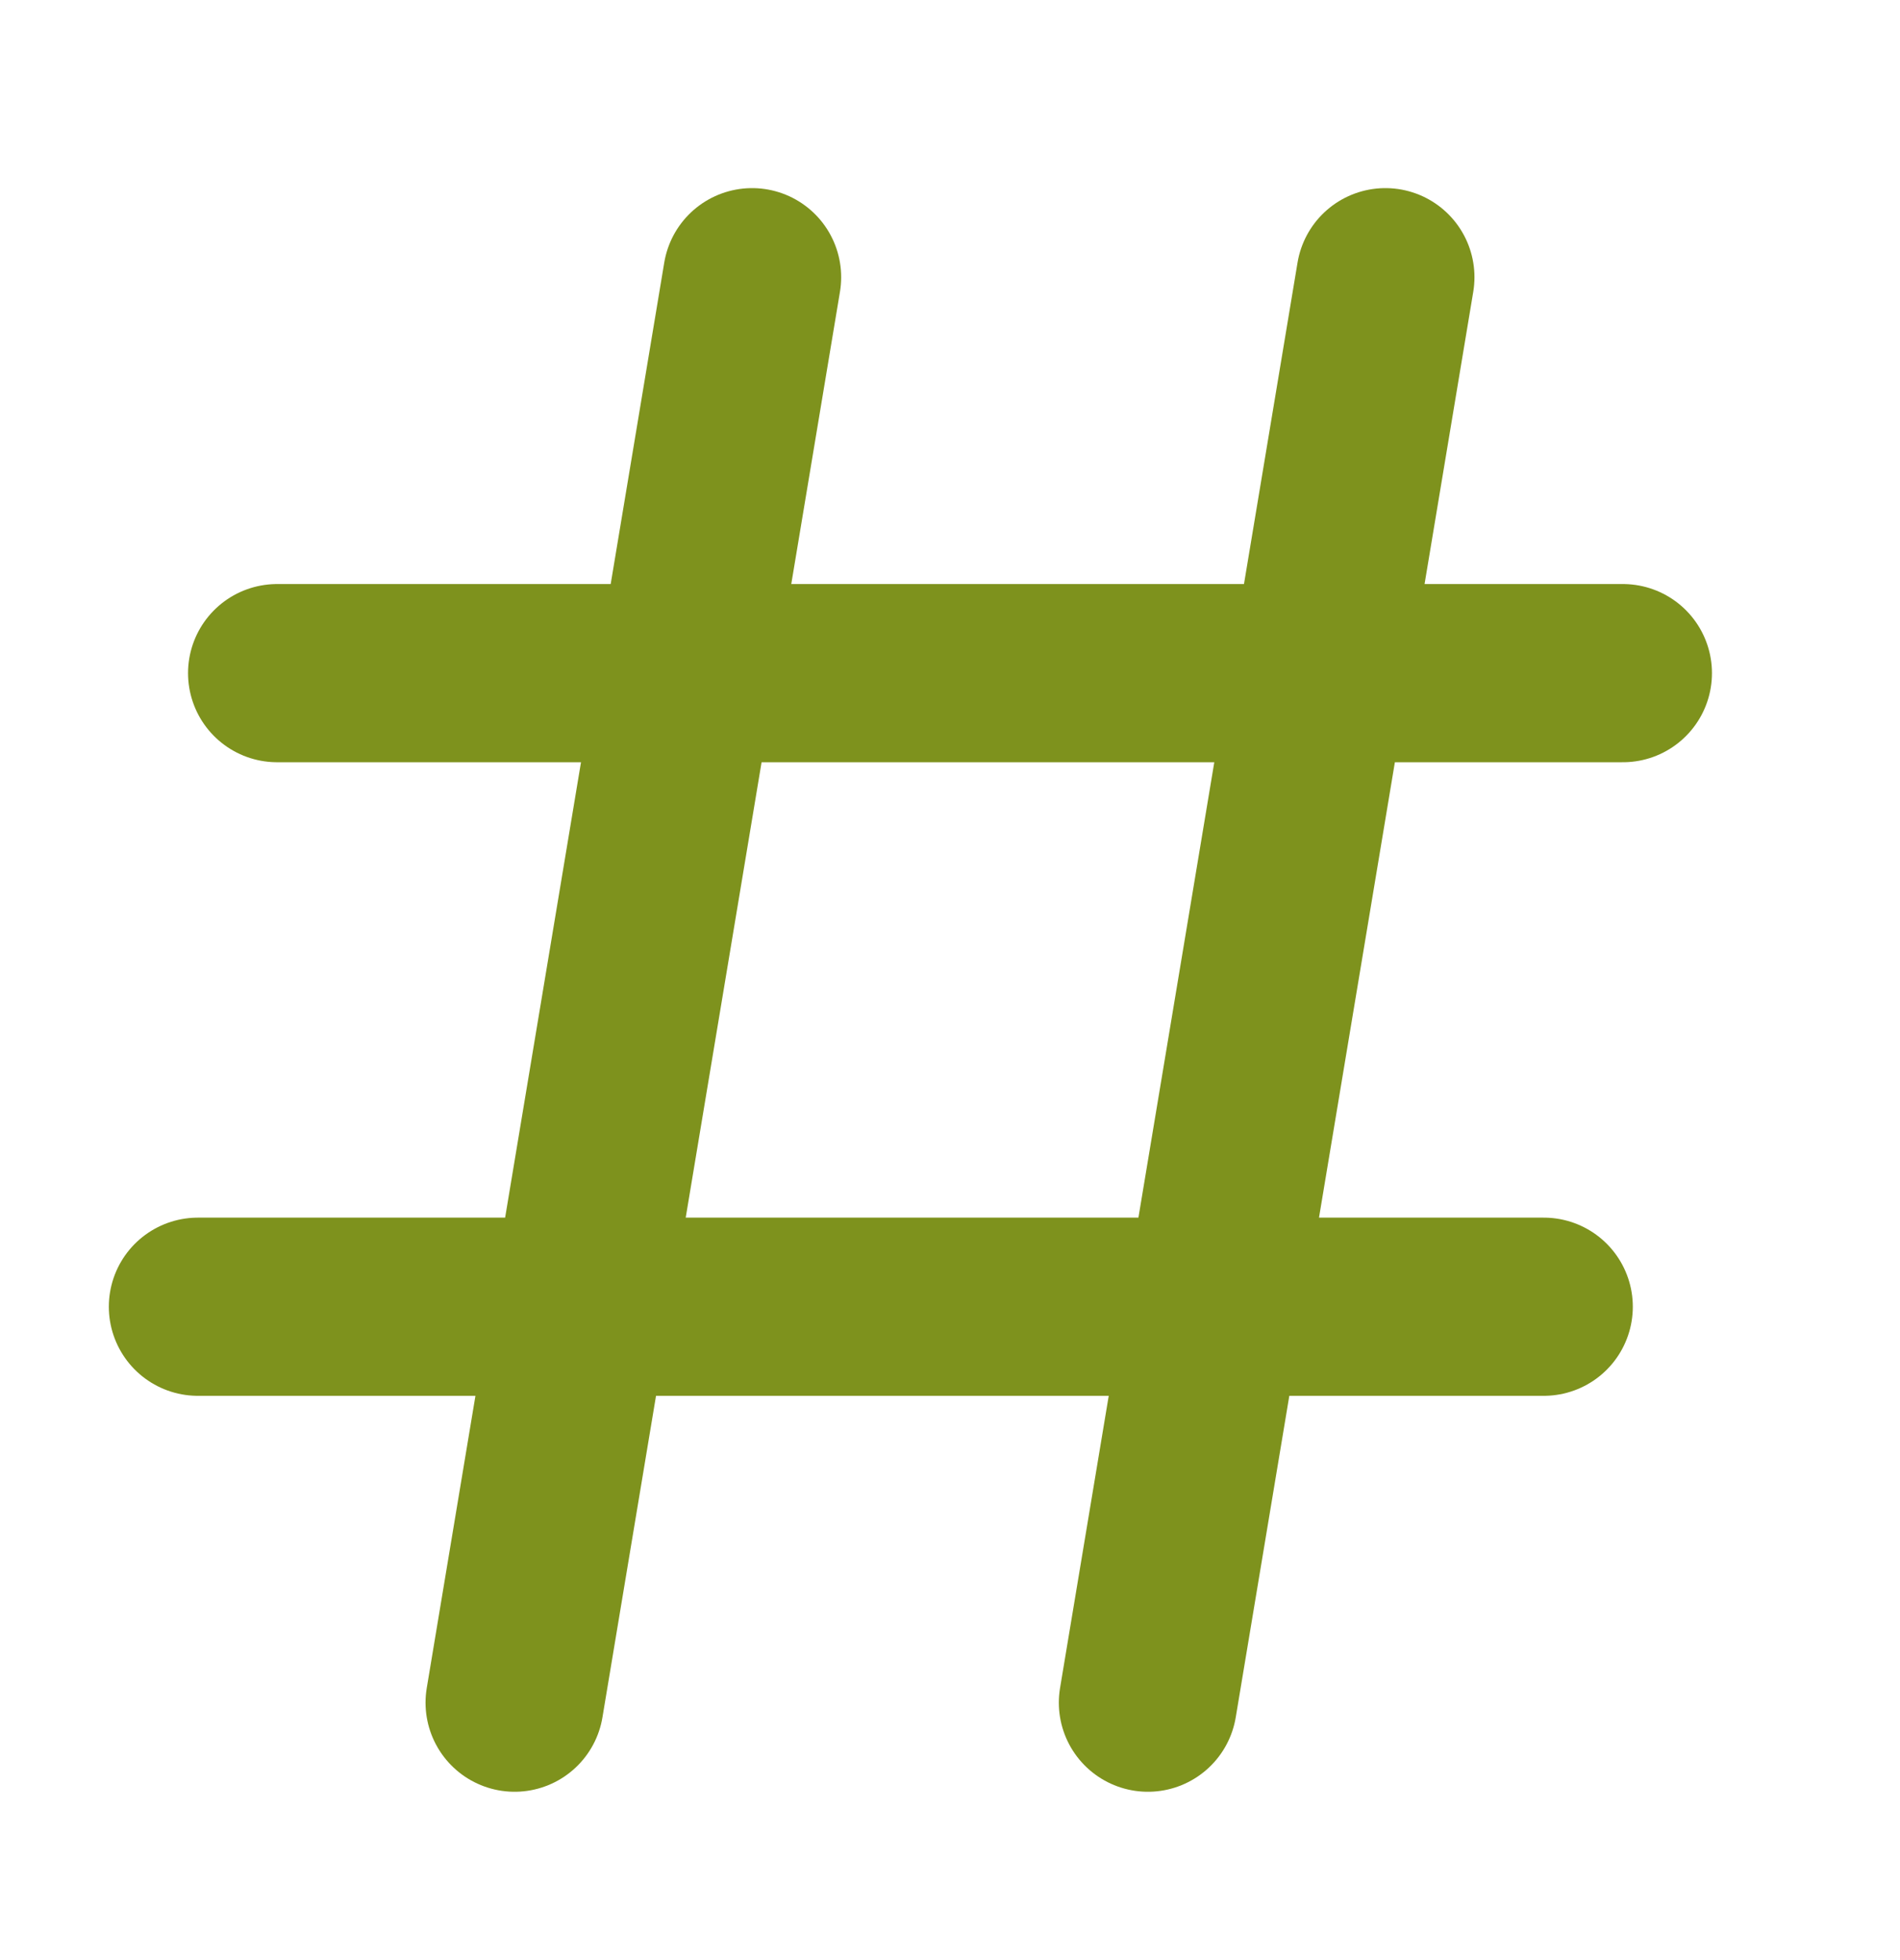 <?xml version="1.0" encoding="UTF-8"?> <svg xmlns="http://www.w3.org/2000/svg" width="32" height="33" viewBox="0 0 32 33" fill="none"><path d="M12.667 4.667L8.667 28.666M23.333 4.667L19.333 28.666M27.333 11.333H4.667M26 22H3.333" stroke="#7E921D" stroke-width="3" stroke-linecap="round" stroke-linejoin="round"></path></svg> 